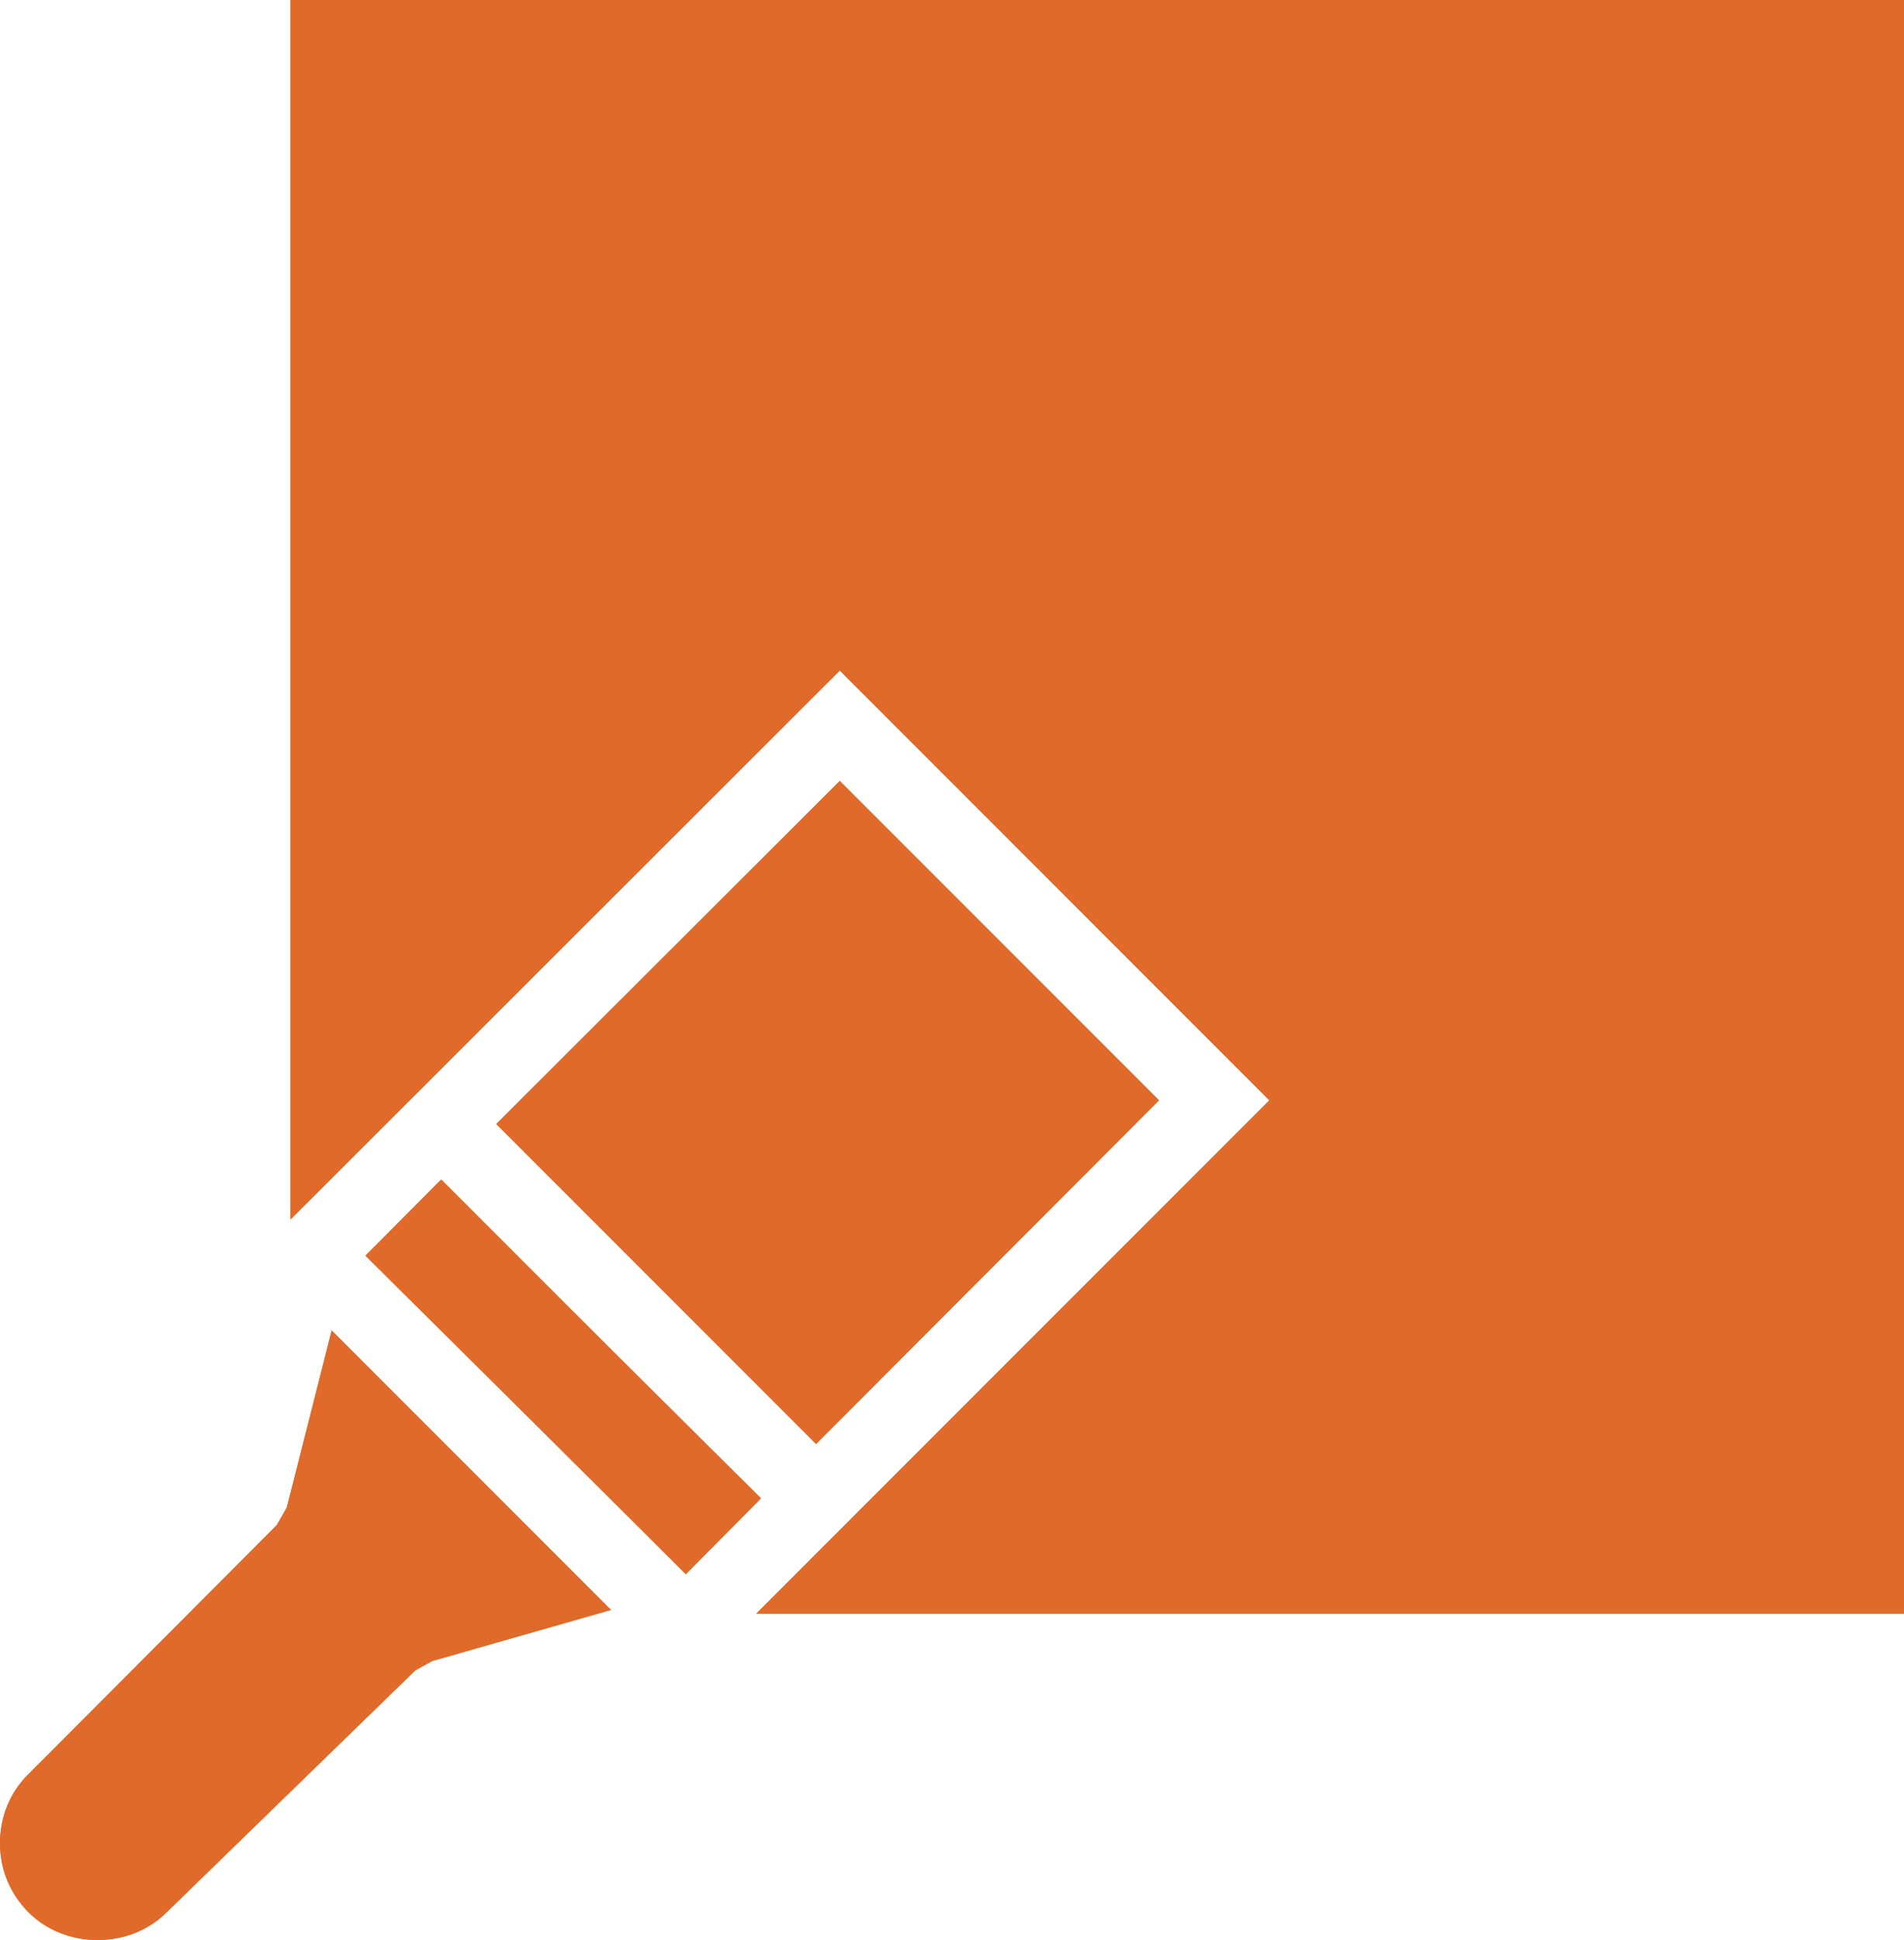 <?xml version="1.0" encoding="UTF-8"?><svg id="Layer_2" xmlns="http://www.w3.org/2000/svg" viewBox="0 0 30.54 31.1"><g id="Layer_1-2"><g><path d="M4.66,0V19.55L13.47,10.75l6.89,6.89-6.39,6.39-1.84,1.84H30.54V0H4.66Zm2.93,23.6l-2.27-2.27-.72,2.84-.16,.28L.46,28.44c-.3,.29-.46,.69-.46,1.11s.16,.81,.46,1.11c.59,.59,1.62,.59,2.21,0l3.99-3.88,.27-.15,2.87-.82-2.21-2.21Zm5.88-11.08l-5.51,5.5,5.13,5.13,5.5-5.51-5.12-5.12Zm-6.39,6.39l-1.21,1.21,5.13,5.12,1.2-1.21-5.12-5.12ZM4.66,0V19.55L13.47,10.75l6.89,6.89-6.39,6.39-1.84,1.84H30.54V0H4.66Zm13.93,17.64l-5.12-5.12-5.51,5.5,5.13,5.13,5.5-5.51Zm-11.51,1.27l-1.21,1.21,5.13,5.12,1.2-1.21-5.12-5.12Zm-1.76,2.42l-.72,2.84-.16,.28L.46,28.44c-.3,.29-.46,.69-.46,1.11s.16,.81,.46,1.11c.59,.59,1.62,.59,2.21,0l3.99-3.88,.27-.15,2.87-.82-2.21-2.21-2.27-2.27Z" fill="#df6a2a"/><path d="M7.59,23.6l2.21,2.21-2.87,.82-.27,.15-3.99,3.88c-.59,.59-1.62,.59-2.21,0-.3-.3-.46-.69-.46-1.11s.16-.82,.46-1.11l3.98-3.99,.16-.28,.72-2.84,2.27,2.27Z" fill="#df6a2a"/><rect x="8.18" y="18.45" width="1.71" height="7.24" transform="translate(-13 12.95) rotate(-45.24)" fill="#df6a2a"/><polygon points="13.09 23.15 7.96 18.02 13.47 12.52 18.59 17.64 13.09 23.15" fill="#df6a2a"/><polygon points="30.54 0 30.54 25.87 12.13 25.87 13.97 24.03 20.36 17.64 13.47 10.75 4.66 19.55 4.66 0 30.54 0" fill="#df6a2a"/></g></g></svg>